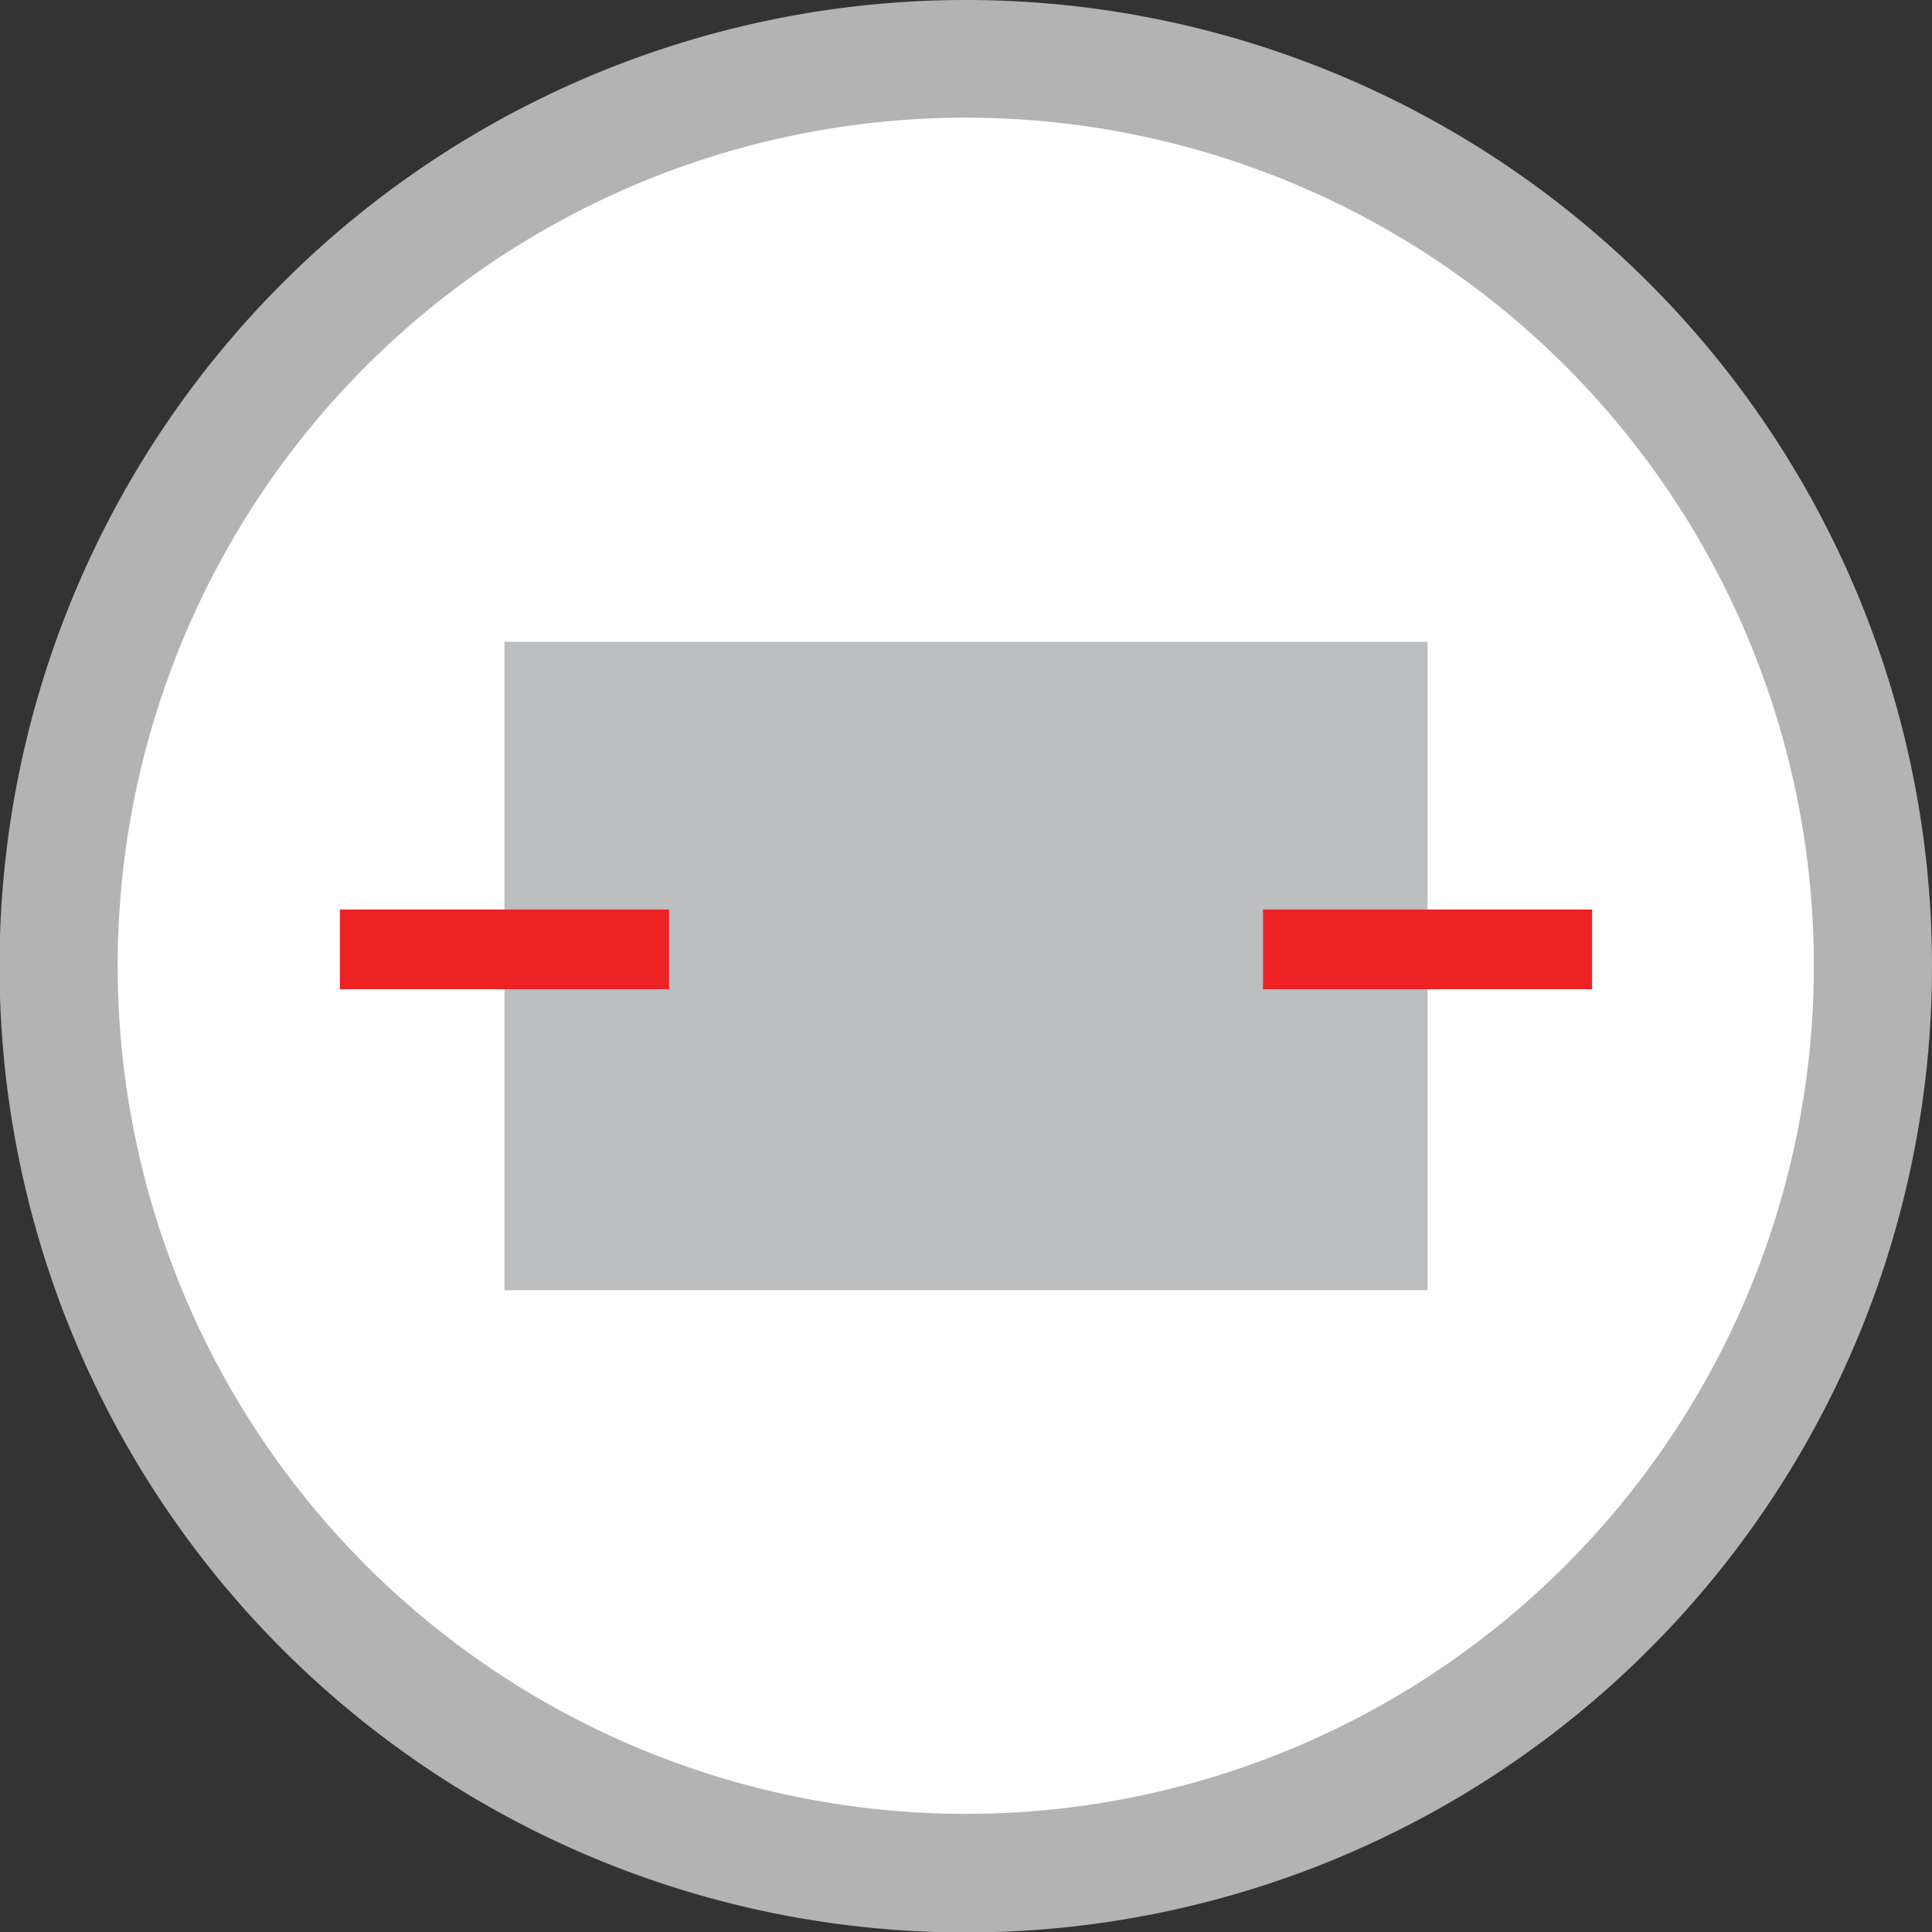 <?xml version="1.0" encoding="UTF-8"?> <svg xmlns="http://www.w3.org/2000/svg" viewBox="0 0 41.21 41.21"><rect x="0" y="0" width="41.21" height="41.21" fill="#333333" stroke="none"/><defs><style>.cls-1{fill:#fff;}.cls-2{fill:#b3b3b3;}.cls-3{fill:#bcbec0;}.cls-4{fill:#ed2224;}</style></defs><title>Asset 13</title><g id="Layer_2" data-name="Layer 2"><g id="Layer_1-2" data-name="Layer 1"><circle class="cls-1" cx="20.61" cy="20.61" r="19.28"></circle><path class="cls-2" d="M20.61,0a20.61,20.61,0,1,0,20.6,20.61A20.61,20.61,0,0,0,20.61,0Zm0,38.69A18.09,18.09,0,1,1,38.69,20.61,18.09,18.09,0,0,1,20.61,38.69Z"></path><rect class="cls-3" x="10.76" y="13.69" width="19.69" height="13.83"></rect><rect class="cls-4" x="7.25" y="19.4" width="7.02" height="1.7"></rect><rect class="cls-4" x="26.94" y="19.4" width="7.02" height="1.7"></rect></g></g></svg> 